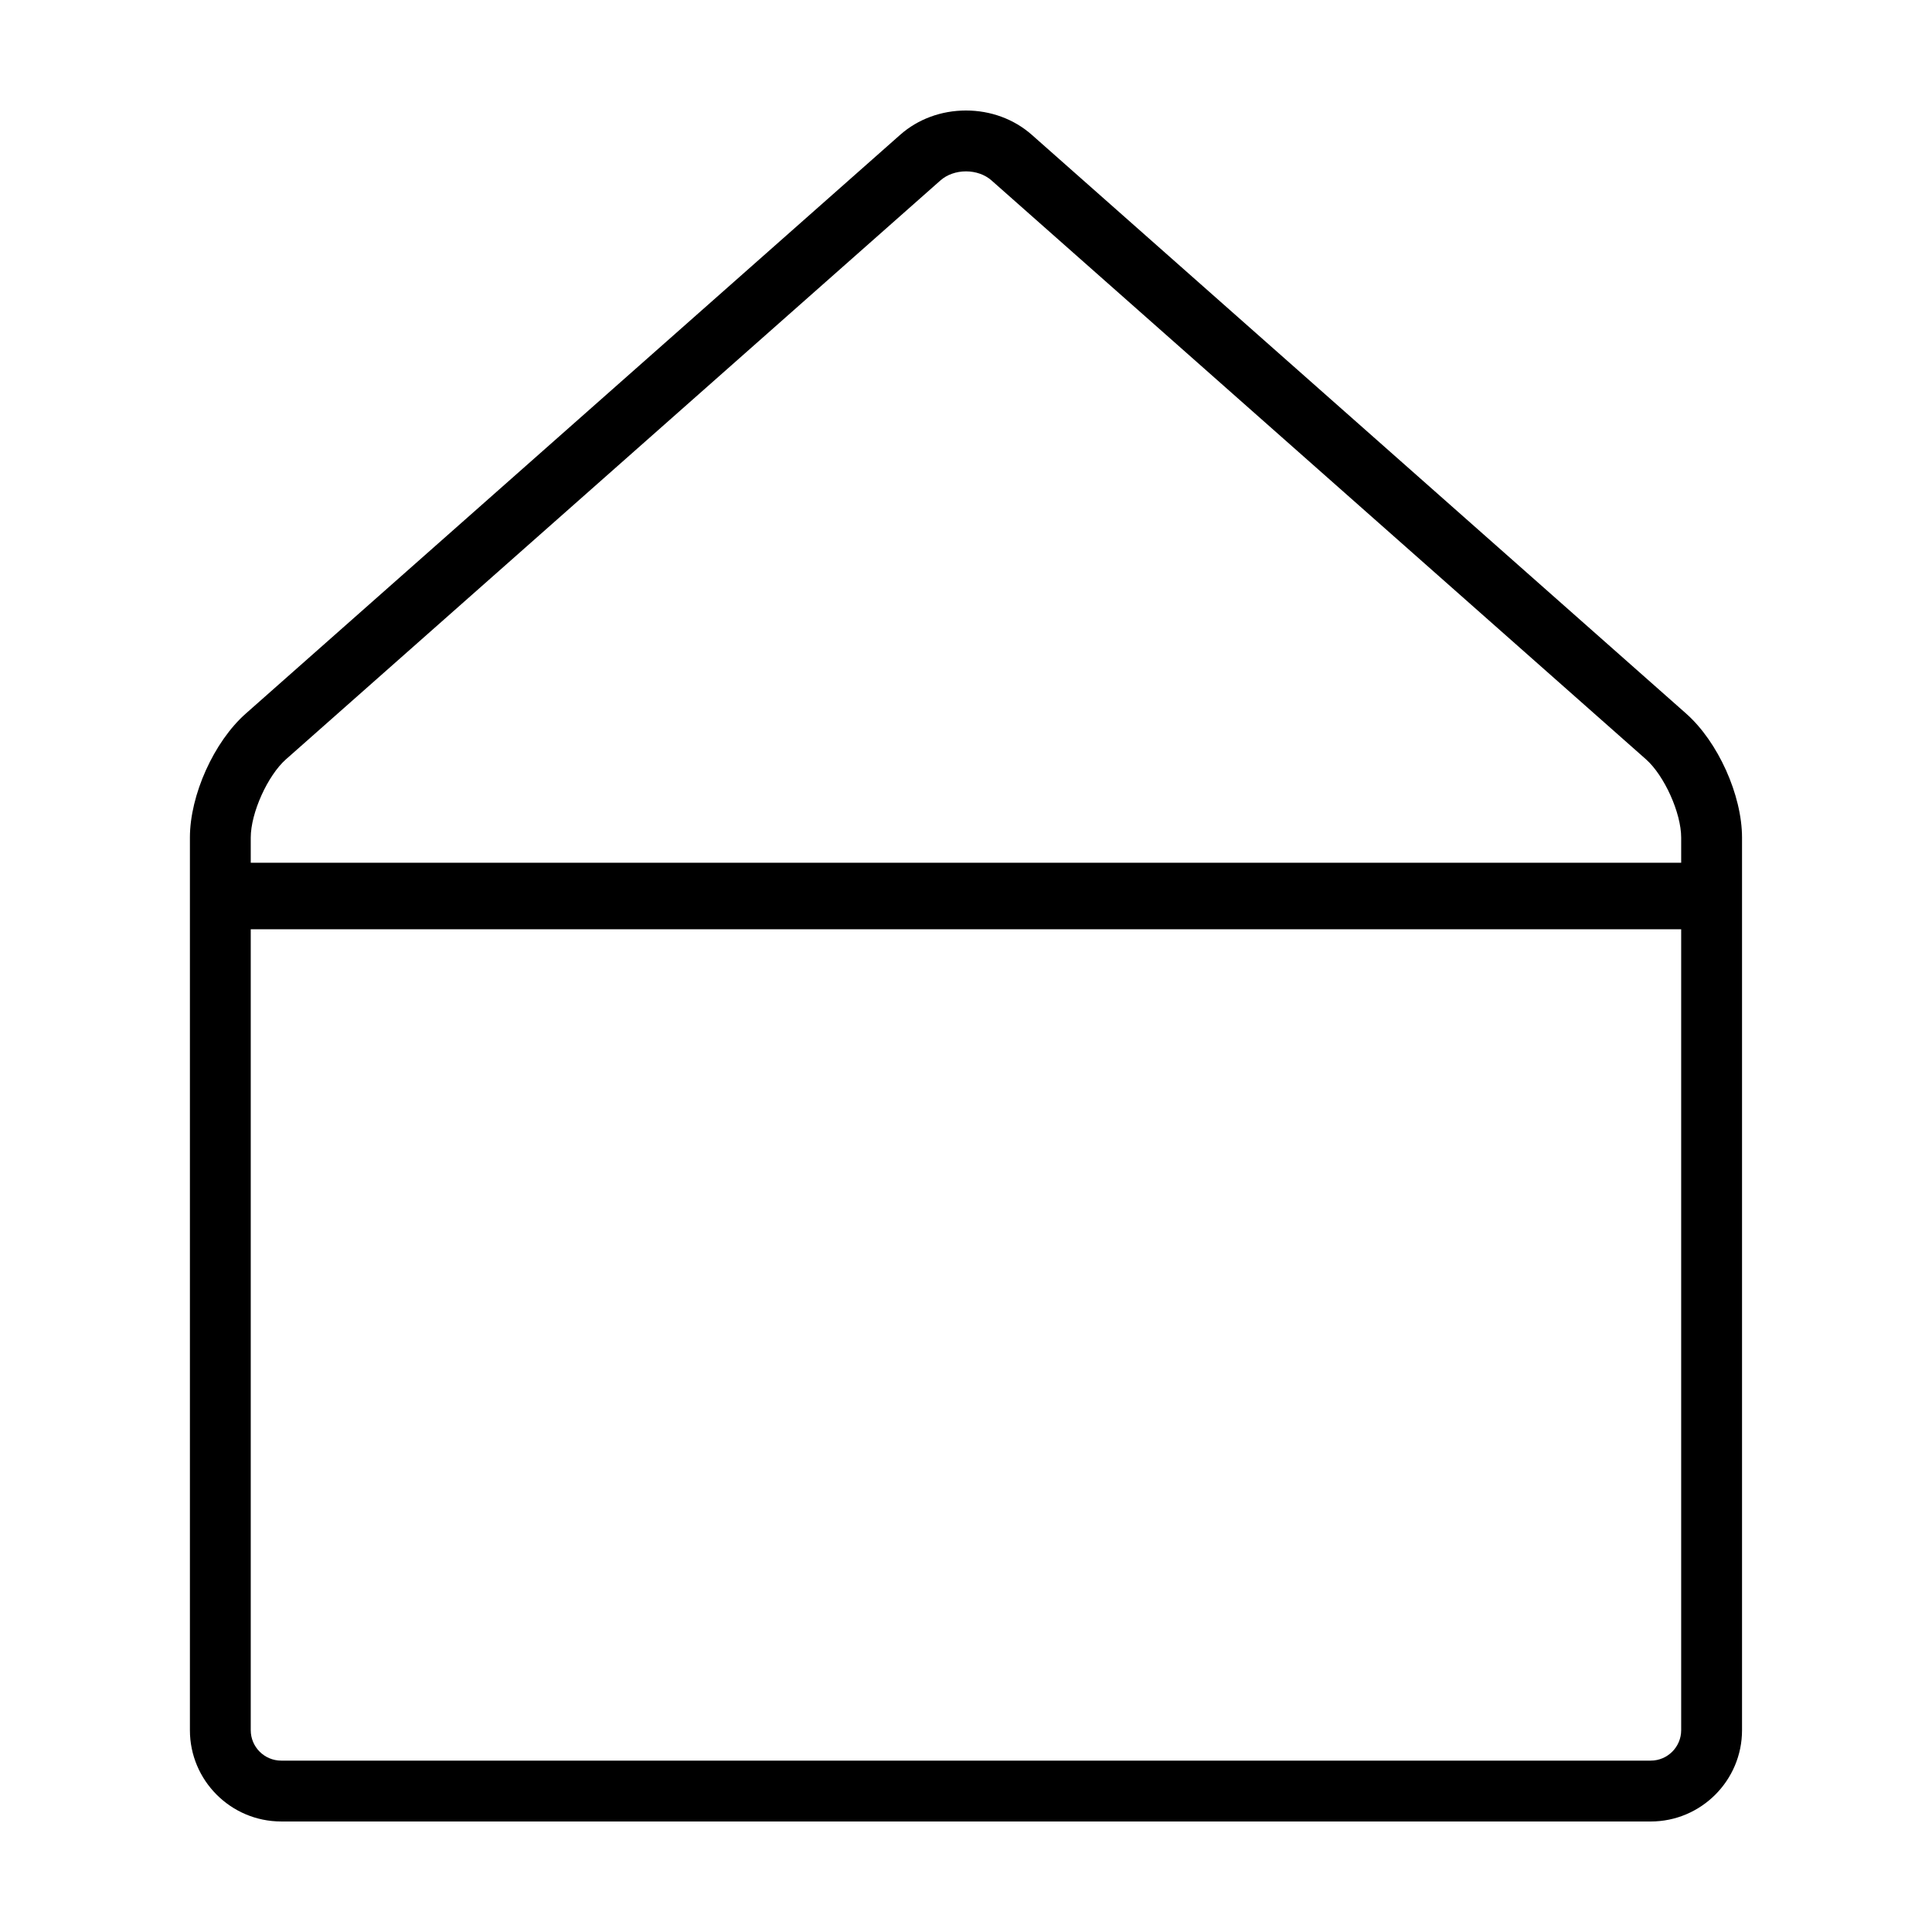 <?xml version="1.0" encoding="UTF-8"?>
<!-- Uploaded to: SVG Repo, www.svgrepo.com, Generator: SVG Repo Mixer Tools -->
<svg fill="#000000" width="800px" height="800px" version="1.1" viewBox="144 144 512 512" xmlns="http://www.w3.org/2000/svg">
 <path d="m590.86 333.12-173.44-153.41c-4.695-4.144-10.883-6.426-17.426-6.426s-12.73 2.281-17.426 6.43l-173.44 153.4c-8.438 7.457-14.801 21.59-14.801 32.852v236.55c0 13.34 10.852 24.191 24.199 24.191l362.93 0.004c13.34 0 24.199-10.852 24.199-24.191v-236.55c-0.004-11.266-6.367-25.395-14.805-32.855zm-371.05 12.082 173.44-153.41c1.715-1.512 4.172-2.379 6.742-2.379s5.027 0.867 6.742 2.379l173.44 153.41c4.898 4.332 9.355 14.234 9.355 20.773v6.66h-379.08v-6.66c0-6.539 4.465-16.441 9.355-20.773zm361.65 265.38h-362.94c-4.449 0-8.07-3.617-8.07-8.066v-212.25h379.08v212.25c0 4.449-3.621 8.066-8.066 8.066z"/>
</svg>